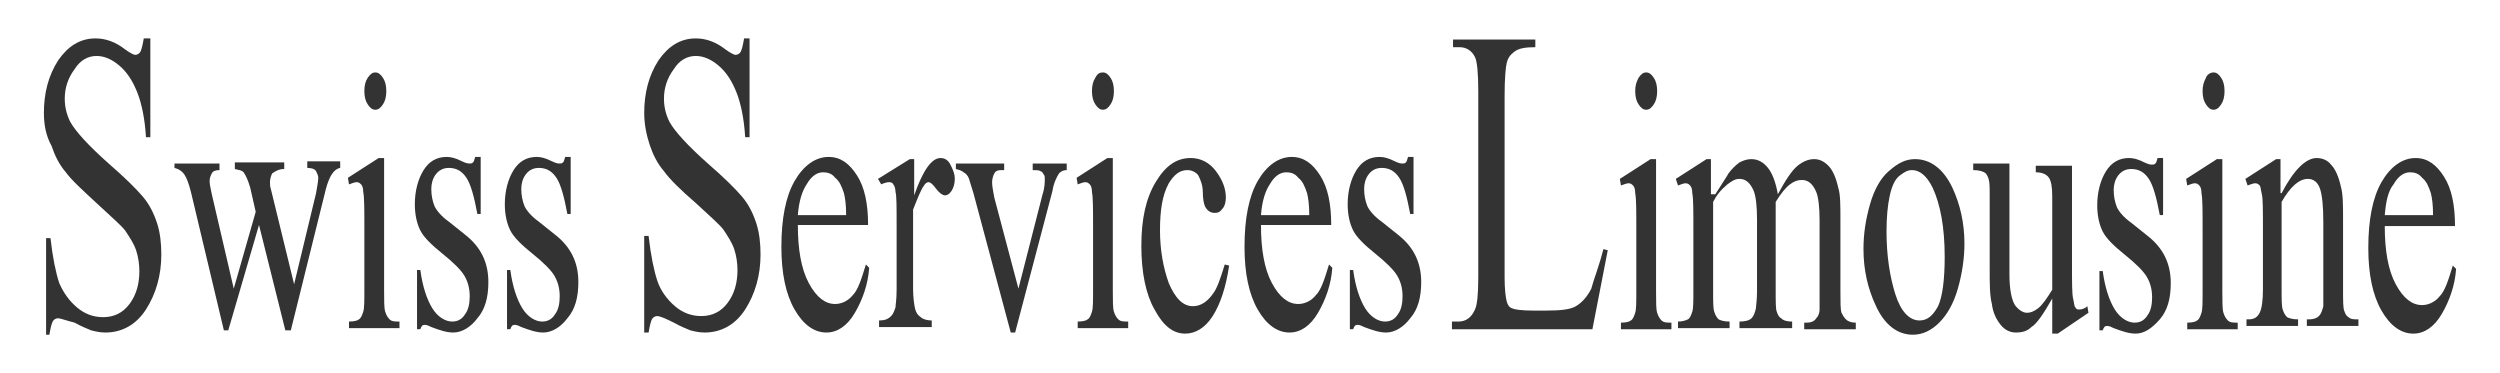 <?xml version="1.0" encoding="utf-8"?>
<!-- Generator: Adobe Illustrator 23.0.3, SVG Export Plug-In . SVG Version: 6.00 Build 0)  -->
<svg version="1.1" id="Layer_1" xmlns="http://www.w3.org/2000/svg" xmlns:xlink="http://www.w3.org/1999/xlink" x="0px" y="0px"
	 viewBox="0 0 227.8 34" style="enable-background:new 0 0 227.8 34;" xml:space="preserve">
<style type="text/css">
	.st0{fill:#333333;}
</style>
<g>
	<g>
		<path class="st0" d="M13.7,3.6v8.9h-0.4c-0.1-1.7-0.4-3.1-0.8-4.1c-0.4-1-0.9-1.8-1.6-2.4c-0.7-0.6-1.4-0.9-2.1-0.9
			c-0.8,0-1.5,0.4-2,1.2C6.2,7.1,5.9,8,5.9,9c0,0.8,0.2,1.5,0.5,2.1c0.5,0.9,1.7,2.2,3.5,3.8c1.5,1.3,2.5,2.3,3.1,3
			c0.6,0.7,1,1.5,1.3,2.4c0.3,0.9,0.4,1.9,0.4,2.9c0,1.9-0.5,3.6-1.4,5c-0.9,1.4-2.2,2.1-3.7,2.1c-0.5,0-0.9-0.1-1.3-0.2
			c-0.2-0.1-0.8-0.3-1.5-0.7C6,29.2,5.5,29,5.3,29c-0.2,0-0.4,0.1-0.5,0.3c-0.1,0.2-0.2,0.6-0.3,1.2H4.2v-8.8h0.4
			c0.2,1.8,0.5,3.2,0.8,4.1C5.8,26.7,6.3,27.4,7,28c0.7,0.6,1.5,0.9,2.4,0.9c1,0,1.8-0.4,2.4-1.2c0.6-0.8,0.9-1.8,0.9-3
			c0-0.6-0.1-1.3-0.3-1.9c-0.2-0.6-0.6-1.2-1-1.8c-0.3-0.4-1.2-1.2-2.5-2.4s-2.4-2.2-2.9-2.9c-0.6-0.7-1-1.5-1.3-2.4
			C4.2,12.4,4,11.4,4,10.3c0-1.8,0.4-3.4,1.3-4.8c0.9-1.3,2-2,3.4-2c0.9,0,1.8,0.3,2.7,1c0.4,0.3,0.8,0.5,0.9,0.5
			c0.2,0,0.4-0.1,0.5-0.3c0.1-0.2,0.2-0.6,0.3-1.2H13.7z"/>
		<path class="st0" d="M16,14.9h4v0.6c-0.4,0-0.6,0.1-0.7,0.3c-0.1,0.2-0.2,0.4-0.2,0.7c0,0.3,0.1,0.7,0.2,1.2l2,8.6l2-7l-0.5-2.2
			c-0.2-0.7-0.4-1.1-0.6-1.4c-0.2-0.2-0.4-0.2-0.8-0.3v-0.6h4.5v0.6c-0.5,0-0.8,0.2-1.1,0.4c-0.1,0.2-0.2,0.5-0.2,0.8
			c0,0.2,0,0.4,0.1,0.7l2.1,8.6l2-8.3c0.1-0.6,0.2-1.1,0.2-1.4c0-0.2-0.1-0.4-0.2-0.6c-0.1-0.2-0.4-0.3-0.8-0.3v-0.6h3v0.6
			c-0.6,0.1-1,0.8-1.3,1.9l-3.2,12.9H26l-2.4-9.6l-2.8,9.6h-0.4l-3-12.6c-0.2-0.8-0.4-1.3-0.6-1.6c-0.2-0.3-0.5-0.5-0.9-0.6V14.9z"
			/>
		<path class="st0" d="M35,14.4v12.1c0,0.9,0,1.6,0.1,1.9c0.1,0.3,0.2,0.5,0.4,0.7c0.2,0.2,0.5,0.2,0.9,0.2v0.6h-4.6v-0.6
			c0.5,0,0.8-0.1,0.9-0.2c0.2-0.1,0.3-0.4,0.4-0.7s0.1-1,0.1-1.9v-5.8c0-1.6,0-2.7-0.1-3.2c0-0.4-0.1-0.6-0.2-0.7
			c-0.1-0.1-0.2-0.2-0.4-0.2c-0.2,0-0.4,0.1-0.7,0.2l-0.1-0.6l2.8-1.8H35z M34.2,6.6c0.3,0,0.5,0.2,0.7,0.5c0.2,0.3,0.3,0.7,0.3,1.2
			c0,0.5-0.1,0.9-0.3,1.2c-0.2,0.3-0.4,0.5-0.7,0.5c-0.3,0-0.5-0.2-0.7-0.5c-0.2-0.3-0.3-0.7-0.3-1.2c0-0.5,0.1-0.9,0.3-1.2
			S33.9,6.6,34.2,6.6z"/>
		<path class="st0" d="M43.8,14.4v5.1h-0.3c-0.3-1.6-0.6-2.7-1-3.3c-0.4-0.6-0.9-0.9-1.6-0.9c-0.5,0-0.9,0.2-1.2,0.6
			c-0.3,0.4-0.4,0.9-0.4,1.3c0,0.6,0.1,1.1,0.3,1.6c0.2,0.4,0.6,0.9,1.3,1.4l1.5,1.2c1.4,1.1,2.1,2.5,2.1,4.3c0,1.4-0.3,2.5-1,3.3
			c-0.6,0.8-1.4,1.3-2.2,1.3c-0.6,0-1.2-0.2-2-0.5c-0.2-0.1-0.4-0.2-0.6-0.2c-0.2,0-0.3,0.1-0.4,0.4h-0.3v-5.4h0.3
			c0.2,1.5,0.6,2.7,1.1,3.5c0.5,0.8,1.2,1.2,1.8,1.2c0.5,0,0.9-0.2,1.2-0.7c0.3-0.4,0.4-1,0.4-1.6c0-0.8-0.2-1.4-0.5-1.9
			c-0.3-0.5-1-1.2-2-2c-1-0.8-1.7-1.5-2-2.1c-0.3-0.6-0.5-1.4-0.5-2.4c0-1.2,0.3-2.3,0.8-3.1c0.5-0.8,1.2-1.2,2.1-1.2
			c0.4,0,0.8,0.1,1.4,0.4c0.4,0.2,0.6,0.2,0.7,0.2c0.1,0,0.2,0,0.3-0.1c0.1-0.1,0.1-0.2,0.2-0.5H43.8z"/>
		<path class="st0" d="M52,14.4v5.1h-0.3c-0.3-1.6-0.6-2.7-1-3.3c-0.4-0.6-0.9-0.9-1.6-0.9c-0.5,0-0.9,0.2-1.2,0.6
			c-0.3,0.4-0.4,0.9-0.4,1.3c0,0.6,0.1,1.1,0.3,1.6c0.2,0.4,0.6,0.9,1.3,1.4l1.5,1.2c1.4,1.1,2.1,2.5,2.1,4.3c0,1.4-0.3,2.5-1,3.3
			c-0.6,0.8-1.4,1.3-2.2,1.3c-0.6,0-1.2-0.2-2-0.5c-0.2-0.1-0.4-0.2-0.6-0.2c-0.2,0-0.3,0.1-0.4,0.4h-0.3v-5.4h0.3
			c0.2,1.5,0.6,2.7,1.1,3.5c0.5,0.8,1.2,1.2,1.8,1.2c0.5,0,0.9-0.2,1.2-0.7c0.3-0.4,0.4-1,0.4-1.6c0-0.8-0.2-1.4-0.5-1.9
			c-0.3-0.5-1-1.2-2-2c-1-0.8-1.7-1.5-2-2.1c-0.3-0.6-0.5-1.4-0.5-2.4c0-1.2,0.3-2.3,0.8-3.1c0.5-0.8,1.2-1.2,2.1-1.2
			c0.4,0,0.8,0.1,1.4,0.4c0.4,0.2,0.6,0.2,0.7,0.2c0.1,0,0.2,0,0.3-0.1c0.1-0.1,0.1-0.2,0.2-0.5H52z"/>
		<path class="st0" d="M68.3,3.6v8.9h-0.4c-0.1-1.7-0.4-3.1-0.8-4.1c-0.4-1-0.9-1.8-1.6-2.4c-0.7-0.6-1.4-0.9-2.1-0.9
			c-0.8,0-1.5,0.4-2,1.2C60.8,7.1,60.5,8,60.5,9c0,0.8,0.2,1.5,0.5,2.1c0.5,0.9,1.7,2.2,3.5,3.8c1.5,1.3,2.5,2.3,3.1,3
			c0.6,0.7,1,1.5,1.3,2.4c0.3,0.9,0.4,1.9,0.4,2.9c0,1.9-0.5,3.6-1.4,5c-0.9,1.4-2.2,2.1-3.7,2.1c-0.5,0-0.9-0.1-1.3-0.2
			c-0.2-0.1-0.8-0.3-1.5-0.7c-0.8-0.4-1.3-0.6-1.5-0.6c-0.2,0-0.4,0.1-0.5,0.3c-0.1,0.2-0.2,0.6-0.3,1.2h-0.4v-8.8h0.4
			c0.2,1.8,0.5,3.2,0.8,4.1c0.3,0.9,0.9,1.7,1.6,2.3c0.7,0.6,1.5,0.9,2.4,0.9c1,0,1.8-0.4,2.4-1.2c0.6-0.8,0.9-1.8,0.9-3
			c0-0.6-0.1-1.3-0.3-1.9c-0.2-0.6-0.6-1.2-1-1.8c-0.3-0.4-1.2-1.2-2.5-2.4c-1.4-1.2-2.4-2.2-2.9-2.9c-0.6-0.7-1-1.5-1.3-2.4
			c-0.3-0.9-0.5-1.9-0.5-2.9c0-1.8,0.4-3.4,1.3-4.8c0.9-1.3,2-2,3.4-2c0.9,0,1.8,0.3,2.7,1c0.4,0.3,0.8,0.5,0.9,0.5
			c0.2,0,0.4-0.1,0.5-0.3c0.1-0.2,0.2-0.6,0.3-1.2H68.3z"/>
		<path class="st0" d="M72.7,20.5c0,2.2,0.3,4,1,5.3c0.7,1.3,1.5,1.9,2.4,1.9c0.6,0,1.2-0.3,1.6-0.8c0.5-0.5,0.8-1.5,1.2-2.8
			l0.3,0.3c-0.1,1.5-0.6,2.9-1.3,4.1c-0.7,1.2-1.6,1.8-2.6,1.8c-1.1,0-2.1-0.7-2.9-2.1c-0.8-1.4-1.2-3.3-1.2-5.7
			c0-2.6,0.4-4.6,1.2-6c0.8-1.4,1.9-2.2,3.1-2.2c1.1,0,1.9,0.6,2.6,1.7c0.7,1.1,1,2.6,1,4.5H72.7z M72.7,19.6h4.4c0-1-0.1-1.6-0.2-2
			c-0.2-0.6-0.4-1.1-0.8-1.4c-0.3-0.4-0.7-0.5-1.1-0.5c-0.6,0-1.1,0.4-1.5,1.1C73.1,17.4,72.8,18.3,72.7,19.6z"/>
		<path class="st0" d="M83.3,14.4v3.4c0.8-2.3,1.6-3.4,2.4-3.4c0.4,0,0.7,0.2,0.9,0.6c0.2,0.4,0.4,0.8,0.4,1.3
			c0,0.4-0.1,0.8-0.3,1.1c-0.2,0.3-0.4,0.4-0.6,0.4c-0.2,0-0.5-0.2-0.8-0.6c-0.3-0.4-0.5-0.6-0.7-0.6c-0.1,0-0.3,0.1-0.4,0.3
			c-0.3,0.4-0.6,1.2-1,2.2v7.2c0,0.8,0.1,1.5,0.2,1.9c0.1,0.3,0.2,0.5,0.5,0.7c0.2,0.2,0.6,0.3,1,0.3v0.6h-4.8v-0.6
			c0.5,0,0.8-0.1,1.1-0.4c0.2-0.2,0.3-0.5,0.4-0.8c0-0.2,0.1-0.7,0.1-1.6v-5.8c0-1.8,0-2.8-0.1-3.1c0-0.3-0.1-0.6-0.2-0.7
			c-0.1-0.2-0.3-0.2-0.4-0.2c-0.2,0-0.5,0.1-0.7,0.2L80,16.3l2.9-1.8H83.3z"/>
		<path class="st0" d="M87.1,14.9h4.4v0.6h-0.3c-0.3,0-0.5,0.1-0.6,0.3c-0.1,0.2-0.2,0.5-0.2,0.8c0,0.4,0.1,0.8,0.2,1.4l2.2,8.3
			l2.2-8.6c0.2-0.6,0.2-1.1,0.2-1.4c0-0.2,0-0.3-0.1-0.4c-0.1-0.2-0.2-0.3-0.3-0.3c-0.1-0.1-0.4-0.1-0.7-0.1v-0.6h3.1v0.6
			c-0.4,0-0.6,0.2-0.7,0.3c-0.2,0.3-0.5,0.9-0.6,1.6l-3.4,12.9h-0.4l-3.4-12.7c-0.2-0.6-0.3-1-0.4-1.3c-0.1-0.3-0.3-0.5-0.5-0.6
			c-0.1-0.1-0.3-0.2-0.7-0.3V14.9z"/>
		<path class="st0" d="M101.4,14.4v12.1c0,0.9,0,1.6,0.1,1.9c0.1,0.3,0.2,0.5,0.4,0.7c0.2,0.2,0.5,0.2,0.9,0.2v0.6h-4.6v-0.6
			c0.5,0,0.8-0.1,0.9-0.2c0.2-0.1,0.3-0.4,0.4-0.7c0.1-0.3,0.1-1,0.1-1.9v-5.8c0-1.6,0-2.7-0.1-3.2c0-0.4-0.1-0.6-0.2-0.7
			c-0.1-0.1-0.2-0.2-0.4-0.2c-0.2,0-0.4,0.1-0.7,0.2l-0.1-0.6l2.8-1.8H101.4z M100.5,6.6c0.3,0,0.5,0.2,0.7,0.5
			c0.2,0.3,0.3,0.7,0.3,1.2c0,0.5-0.1,0.9-0.3,1.2c-0.2,0.3-0.4,0.5-0.7,0.5c-0.3,0-0.5-0.2-0.7-0.5c-0.2-0.3-0.3-0.7-0.3-1.2
			c0-0.5,0.1-0.9,0.3-1.2C100,6.7,100.2,6.6,100.5,6.6z"/>
		<path class="st0" d="M112,24.2c-0.3,2-0.8,3.5-1.5,4.6c-0.7,1.1-1.6,1.6-2.5,1.6c-1.1,0-2-0.7-2.8-2.2c-0.8-1.4-1.2-3.4-1.2-5.8
			c0-2.4,0.4-4.3,1.3-5.8c0.9-1.5,1.9-2.2,3.2-2.2c0.9,0,1.7,0.4,2.3,1.2c0.6,0.8,0.9,1.6,0.9,2.4c0,0.4-0.1,0.8-0.3,1
			c-0.2,0.3-0.4,0.4-0.7,0.4c-0.4,0-0.7-0.2-0.9-0.6c-0.1-0.2-0.2-0.7-0.2-1.3c0-0.6-0.2-1.1-0.4-1.5c-0.2-0.3-0.6-0.5-1-0.5
			c-0.7,0-1.2,0.4-1.7,1.2c-0.6,1.1-0.8,2.5-0.8,4.3c0,1.8,0.3,3.4,0.8,4.8c0.6,1.4,1.3,2.1,2.2,2.1c0.7,0,1.3-0.4,1.8-1.1
			c0.4-0.5,0.7-1.4,1.1-2.7L112,24.2z"/>
		<path class="st0" d="M114.9,20.5c0,2.2,0.3,4,1,5.3c0.7,1.3,1.5,1.9,2.4,1.9c0.6,0,1.2-0.3,1.6-0.8c0.5-0.5,0.8-1.5,1.2-2.8
			l0.3,0.3c-0.1,1.5-0.6,2.9-1.3,4.1c-0.7,1.2-1.6,1.8-2.6,1.8c-1.1,0-2.1-0.7-2.9-2.1c-0.8-1.4-1.2-3.3-1.2-5.7
			c0-2.6,0.4-4.6,1.2-6c0.8-1.4,1.9-2.2,3.1-2.2c1.1,0,1.9,0.6,2.6,1.7c0.7,1.1,1,2.6,1,4.5H114.9z M114.9,19.6h4.4
			c0-1-0.1-1.6-0.2-2c-0.2-0.6-0.4-1.1-0.8-1.4c-0.3-0.4-0.7-0.5-1.1-0.5c-0.6,0-1.1,0.4-1.5,1.1C115.3,17.4,115,18.3,114.9,19.6z"
			/>
		<path class="st0" d="M128.8,14.4v5.1h-0.3c-0.3-1.6-0.6-2.7-1-3.3c-0.4-0.6-0.9-0.9-1.6-0.9c-0.5,0-0.9,0.2-1.2,0.6
			c-0.3,0.4-0.4,0.9-0.4,1.3c0,0.6,0.1,1.1,0.3,1.6c0.2,0.4,0.6,0.9,1.3,1.4l1.5,1.2c1.4,1.1,2.1,2.5,2.1,4.3c0,1.4-0.3,2.5-1,3.3
			c-0.6,0.8-1.4,1.3-2.2,1.3c-0.6,0-1.2-0.2-2-0.5c-0.2-0.1-0.4-0.2-0.6-0.2c-0.2,0-0.3,0.1-0.4,0.4h-0.3v-5.4h0.3
			c0.2,1.5,0.6,2.7,1.1,3.5c0.5,0.8,1.2,1.2,1.8,1.2c0.5,0,0.9-0.2,1.2-0.7c0.3-0.4,0.4-1,0.4-1.6c0-0.8-0.2-1.4-0.5-1.9
			c-0.3-0.5-1-1.2-2-2c-1-0.8-1.7-1.5-2-2.1c-0.3-0.6-0.5-1.4-0.5-2.4c0-1.2,0.3-2.3,0.8-3.1c0.5-0.8,1.2-1.2,2.1-1.2
			c0.4,0,0.8,0.1,1.4,0.4c0.4,0.2,0.6,0.2,0.7,0.2c0.1,0,0.2,0,0.3-0.1c0.1-0.1,0.1-0.2,0.2-0.5H128.8z"/>
	</g>
	<g>
		<path class="st0" d="M146.1,22.7l0.4,0.1l-1.4,7.2h-12.8v-0.7h0.6c0.7,0,1.2-0.4,1.5-1.1c0.2-0.4,0.3-1.4,0.3-2.9v-17
			c0-1.6-0.1-2.7-0.3-3.1c-0.3-0.6-0.8-0.9-1.4-0.9h-0.6V3.6h7.5v0.7c-0.9,0-1.5,0.1-1.9,0.4c-0.4,0.3-0.6,0.6-0.7,1s-0.2,1.4-0.2,3
			v16.6c0,1.1,0.1,1.8,0.2,2.2c0.1,0.3,0.2,0.5,0.5,0.6c0.2,0.1,0.8,0.2,1.9,0.2h1.2c1.3,0,2.2-0.1,2.7-0.4c0.5-0.3,1-0.8,1.4-1.6
			C145.2,25.5,145.7,24.3,146.1,22.7z"/>
		<path class="st0" d="M150.9,14.5v12.1c0,0.9,0,1.6,0.1,1.9c0.1,0.3,0.2,0.5,0.4,0.7c0.2,0.2,0.5,0.2,0.9,0.2v0.6h-4.6v-0.6
			c0.5,0,0.8-0.1,0.9-0.2c0.2-0.1,0.3-0.4,0.4-0.7c0.1-0.3,0.1-1,0.1-1.9v-5.8c0-1.6,0-2.7-0.1-3.2c0-0.4-0.1-0.6-0.2-0.7
			c-0.1-0.1-0.2-0.2-0.4-0.2c-0.2,0-0.4,0.1-0.7,0.2l-0.1-0.6l2.8-1.8H150.9z M150,6.6c0.3,0,0.5,0.2,0.7,0.5
			c0.2,0.3,0.3,0.7,0.3,1.2c0,0.5-0.1,0.9-0.3,1.2c-0.2,0.3-0.4,0.5-0.7,0.5c-0.3,0-0.5-0.2-0.7-0.5c-0.2-0.3-0.3-0.7-0.3-1.2
			c0-0.5,0.1-0.8,0.3-1.2C149.5,6.8,149.7,6.6,150,6.6z"/>
		<path class="st0" d="M156.3,17.7c0.7-1.1,1.1-1.7,1.2-1.9c0.3-0.4,0.6-0.7,1-1c0.4-0.2,0.7-0.3,1.1-0.3c0.6,0,1.1,0.3,1.5,0.8
			c0.4,0.5,0.7,1.3,0.9,2.4c0.7-1.3,1.3-2.2,1.8-2.6c0.5-0.4,1-0.6,1.5-0.6c0.5,0,0.9,0.2,1.3,0.6c0.4,0.4,0.7,1.1,0.9,2
			c0.2,0.6,0.2,1.6,0.2,3v6.5c0,0.9,0,1.6,0.1,1.9c0.1,0.2,0.2,0.4,0.4,0.6c0.2,0.2,0.5,0.3,0.9,0.3v0.6h-4.7v-0.6h0.2
			c0.4,0,0.7-0.1,0.9-0.4c0.2-0.2,0.3-0.5,0.3-0.8c0-0.2,0-0.7,0-1.6v-6.5c0-1.2-0.1-2.1-0.3-2.6c-0.3-0.7-0.7-1.1-1.3-1.1
			c-0.4,0-0.7,0.1-1.1,0.4c-0.4,0.3-0.8,0.8-1.3,1.6l0,0.2l0,0.7v7.2c0,1,0,1.7,0.1,1.9c0.1,0.3,0.2,0.5,0.4,0.6
			c0.2,0.2,0.5,0.3,1,0.3v0.6h-4.8v-0.6c0.5,0,0.9-0.1,1.1-0.3c0.2-0.2,0.3-0.5,0.4-0.9c0-0.2,0.1-0.7,0.1-1.6v-6.5
			c0-1.2-0.1-2.1-0.3-2.6c-0.3-0.7-0.7-1.1-1.3-1.1c-0.4,0-0.7,0.2-1.1,0.5c-0.6,0.5-1,1-1.3,1.6v8.1c0,1,0,1.6,0.1,1.9
			c0.1,0.3,0.2,0.5,0.4,0.7c0.2,0.1,0.5,0.2,1,0.2v0.6h-4.7v-0.6c0.4,0,0.7-0.1,0.9-0.2c0.2-0.1,0.3-0.4,0.4-0.7
			c0.1-0.3,0.1-0.9,0.1-1.9v-5.7c0-1.7,0-2.7-0.1-3.2c0-0.4-0.1-0.6-0.2-0.7c-0.1-0.1-0.2-0.2-0.4-0.2c-0.2,0-0.4,0.1-0.7,0.2
			l-0.2-0.6l2.8-1.8h0.4V17.7z"/>
		<path class="st0" d="M174.5,14.5c1.4,0,2.6,0.9,3.4,2.6c0.7,1.5,1.1,3.2,1.1,5.1c0,1.3-0.2,2.7-0.6,4.1c-0.4,1.4-1,2.4-1.7,3.1
			s-1.5,1.1-2.4,1.1c-1.4,0-2.6-0.9-3.4-2.7c-0.7-1.5-1.1-3.2-1.1-5.1c0-1.4,0.2-2.7,0.6-4.1c0.4-1.4,1-2.4,1.7-3
			C173,14.8,173.7,14.5,174.5,14.5z M174.2,15.5c-0.4,0-0.7,0.2-1.1,0.5c-0.4,0.3-0.7,0.9-0.9,1.8c-0.2,0.9-0.3,2-0.3,3.3
			c0,2.2,0.3,4.1,0.8,5.7c0.5,1.6,1.3,2.4,2.2,2.4c0.7,0,1.2-0.4,1.7-1.3c0.4-0.9,0.6-2.4,0.6-4.5c0-2.7-0.4-4.8-1.1-6.3
			C175.6,16.1,175,15.5,174.2,15.5z"/>
		<path class="st0" d="M188.8,14.9V24c0,1.7,0,2.8,0.1,3.2c0.1,0.4,0.1,0.7,0.2,0.8c0.1,0.2,0.2,0.2,0.4,0.2c0.2,0,0.5-0.1,0.7-0.3
			l0.1,0.6l-2.8,1.9h-0.5v-3.2c-0.8,1.4-1.4,2.3-1.9,2.6c-0.4,0.4-0.9,0.5-1.4,0.5c-0.5,0-1-0.2-1.4-0.7c-0.4-0.5-0.7-1.1-0.8-1.9
			c-0.2-0.8-0.2-1.8-0.2-3.2v-6.7c0-0.7,0-1.2-0.1-1.5c-0.1-0.3-0.2-0.5-0.4-0.6s-0.5-0.2-1-0.2v-0.6h3.3V25c0,1.4,0.2,2.3,0.5,2.8
			c0.3,0.4,0.7,0.7,1.1,0.7c0.3,0,0.6-0.1,1-0.4c0.4-0.3,0.8-0.9,1.3-1.7v-8.5c0-0.9-0.1-1.4-0.3-1.7c-0.2-0.3-0.6-0.5-1.2-0.5v-0.6
			H188.8z"/>
		<path class="st0" d="M197.1,14.5v5.1h-0.3c-0.3-1.6-0.6-2.7-1-3.3c-0.4-0.6-0.9-0.9-1.6-0.9c-0.5,0-0.9,0.2-1.2,0.6
			c-0.3,0.4-0.4,0.9-0.4,1.3c0,0.6,0.1,1.1,0.3,1.6c0.2,0.4,0.6,0.9,1.3,1.4l1.5,1.2c1.4,1.1,2.1,2.5,2.1,4.3c0,1.4-0.3,2.5-1,3.3
			s-1.4,1.3-2.2,1.3c-0.6,0-1.2-0.2-2-0.5c-0.2-0.1-0.4-0.2-0.6-0.2c-0.2,0-0.3,0.1-0.4,0.4h-0.3v-5.4h0.3c0.2,1.5,0.6,2.7,1.1,3.5
			c0.5,0.8,1.2,1.2,1.8,1.2c0.5,0,0.9-0.2,1.2-0.7c0.3-0.4,0.4-1,0.4-1.6c0-0.8-0.2-1.4-0.5-1.9c-0.3-0.5-1-1.2-2-2
			c-1-0.8-1.7-1.5-2-2.1c-0.3-0.6-0.5-1.4-0.5-2.4c0-1.2,0.3-2.3,0.8-3.1c0.5-0.8,1.2-1.2,2.1-1.2c0.4,0,0.8,0.1,1.4,0.4
			c0.4,0.2,0.6,0.2,0.7,0.2c0.1,0,0.2,0,0.3-0.1c0.1-0.1,0.1-0.2,0.2-0.5H197.1z"/>
		<path class="st0" d="M202.5,14.5v12.1c0,0.9,0,1.6,0.1,1.9c0.1,0.3,0.2,0.5,0.4,0.7c0.2,0.2,0.5,0.2,0.9,0.2v0.6h-4.6v-0.6
			c0.5,0,0.8-0.1,0.9-0.2c0.2-0.1,0.3-0.4,0.4-0.7c0.1-0.3,0.1-1,0.1-1.9v-5.8c0-1.6,0-2.7-0.1-3.2c0-0.4-0.1-0.6-0.2-0.7
			c-0.1-0.1-0.2-0.2-0.4-0.2c-0.2,0-0.4,0.1-0.7,0.2l-0.1-0.6l2.8-1.8H202.5z M201.7,6.6c0.3,0,0.5,0.2,0.7,0.5
			c0.2,0.3,0.3,0.7,0.3,1.2c0,0.5-0.1,0.9-0.3,1.2c-0.2,0.3-0.4,0.5-0.7,0.5c-0.3,0-0.5-0.2-0.7-0.5c-0.2-0.3-0.3-0.7-0.3-1.2
			c0-0.5,0.1-0.8,0.3-1.2C201.1,6.8,201.4,6.6,201.7,6.6z"/>
		<path class="st0" d="M207.9,17.6c1.1-2.1,2.2-3.2,3.2-3.2c0.5,0,1,0.2,1.3,0.6c0.4,0.4,0.7,1.1,0.9,2c0.2,0.7,0.2,1.7,0.2,3v6.4
			c0,1,0,1.6,0.1,1.9c0.1,0.3,0.2,0.5,0.4,0.6c0.2,0.2,0.5,0.2,0.9,0.2v0.6h-4.7v-0.6h0.2c0.4,0,0.7-0.1,0.9-0.3
			c0.2-0.2,0.3-0.5,0.4-0.9c0-0.2,0-0.7,0-1.5v-6.2c0-1.4-0.1-2.4-0.3-3c-0.2-0.6-0.6-0.9-1.1-0.9c-0.8,0-1.6,0.7-2.4,2.1v7.9
			c0,1,0,1.6,0.1,1.9c0.1,0.3,0.2,0.5,0.4,0.7c0.2,0.1,0.5,0.2,1,0.2v0.6h-4.7v-0.6h0.2c0.5,0,0.8-0.2,1-0.6
			c0.2-0.4,0.3-1.1,0.3-2.2V21c0-1.8,0-2.9-0.1-3.3c-0.1-0.4-0.1-0.7-0.2-0.8c-0.1-0.1-0.2-0.2-0.4-0.2c-0.2,0-0.4,0.1-0.7,0.2
			l-0.2-0.6l2.8-1.8h0.4V17.6z"/>
		<path class="st0" d="M217.3,20.6c0,2.2,0.3,4,1,5.3c0.7,1.3,1.5,1.9,2.4,1.9c0.6,0,1.2-0.3,1.6-0.8c0.5-0.5,0.8-1.5,1.2-2.8
			l0.3,0.3c-0.1,1.5-0.6,2.9-1.3,4.1c-0.7,1.2-1.6,1.8-2.6,1.8c-1.1,0-2.1-0.7-2.9-2.1c-0.8-1.4-1.2-3.3-1.2-5.7
			c0-2.6,0.4-4.6,1.2-6c0.8-1.4,1.9-2.2,3.1-2.2c1.1,0,1.9,0.6,2.6,1.7c0.7,1.1,1,2.6,1,4.5H217.3z M217.3,19.6h4.4
			c0-1-0.1-1.6-0.2-2c-0.2-0.6-0.4-1.1-0.8-1.4c-0.3-0.4-0.7-0.5-1.1-0.5c-0.6,0-1.1,0.4-1.5,1.1C217.6,17.4,217.4,18.4,217.3,19.6z
			"/>
	</g>
</g>
</svg>
